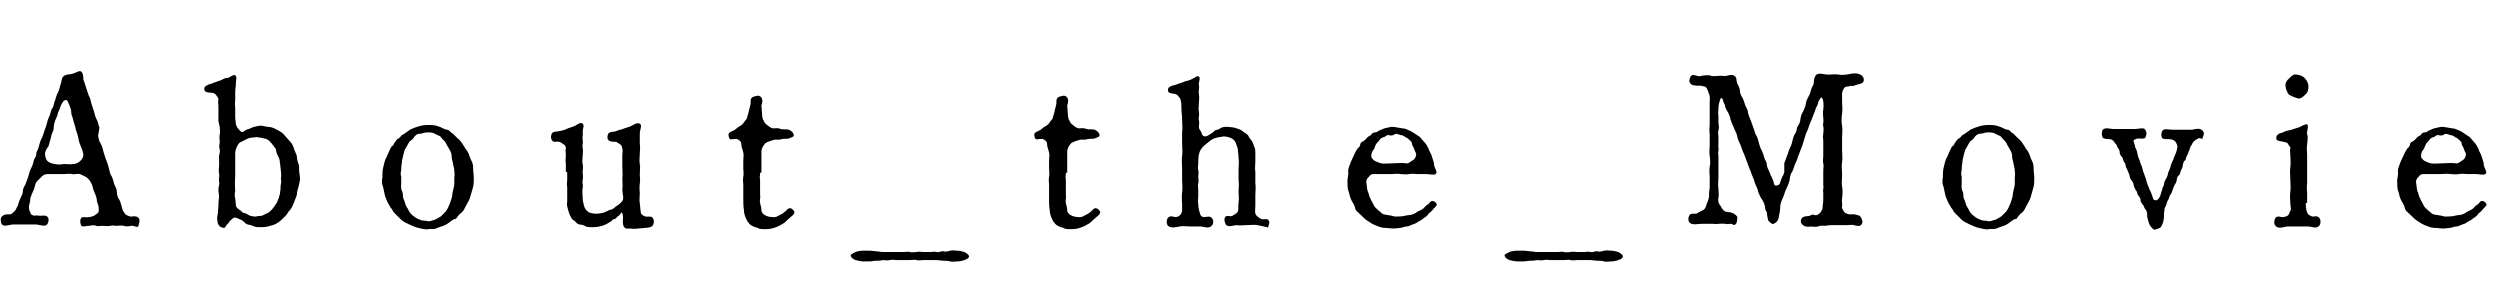 <?xml version="1.0" encoding="utf-8"?>
<!-- Generator: Adobe Illustrator 26.0.1, SVG Export Plug-In . SVG Version: 6.00 Build 0)  -->
<svg version="1.1" id="レイヤー_1" xmlns="http://www.w3.org/2000/svg" xmlns:xlink="http://www.w3.org/1999/xlink" x="0px"
	 y="0px" viewBox="0 0 372 43" style="enable-background:new 0 0 372 43;" xml:space="preserve">
<style type="text/css">
	.st0{enable-background:new    ;}
</style>
<g class="st0">
	<path d="M14.6,20.2c0.1,0.5,0.1,0.7,0.4,1.2c0.2,0.4,0.3,0.7,0.4,1.2c0.2,0.5,0.2,0.8,0.4,1.2c0.2,0.5,0.3,0.8,0.4,1.2
		c0.1,0.3,0.1,0.8,0.4,1.2c0.2,0.4,0.3,0.8,0.4,1.2c0.2,0.4,0.4,0.8,0.4,1.2c0,0.6,0.2,0.9,0.4,1.2c0.2,0.4,0.3,1,0.4,1.3
		c0.1,0.4,0.3,0.5,0.4,0.7c0.1,0.2,0.5,0.3,0.7,0.4c0.2,0.1,0.9-0.2,1.3,0.2c0.3,0.3,0.1,0.8,0,1.2c-0.1,0.4-0.7-0.1-1.1,0
		c-0.4,0.1-0.8,0.1-1.1,0c-0.4-0.1-0.7,0-1,0c-0.3,0-0.7-0.1-1,0s-0.9,0-1.1,0c-0.3,0-0.8,0.1-1,0c-0.4-0.2-0.7,0-1.1,0
		c-0.3,0-0.9,0.2-1.1,0c-0.1-0.2-0.3-0.8,0-1.2c0.2-0.2,0.8,0,1.1-0.1c0.2,0,0.6-0.1,0.8-0.2c0.4-0.3,0.7-0.4,0.7-0.8
		c0-0.2,0-0.5-0.1-0.8c-0.1-0.3-0.2-0.6-0.2-0.8c0-0.2-0.2-0.8-0.4-1.2c-0.2-0.4-0.2-0.9-0.4-1.2c-0.1-0.2-0.3-0.6-0.7-0.9
		c-0.3-0.2-0.6-0.3-1-0.5c-0.4-0.1-1,0.1-1.2,0s-0.9,0-1.2,0c-0.5,0-0.9,0-1.2,0H7.1c-0.4,0-0.8,0.2-1,0.5c-0.3,0.3-0.7,0.6-0.8,0.9
		c-0.1,0.4-0.2,0.8-0.4,1.2c-0.1,0.3-0.4,0.8-0.4,1.2c0,0.3-0.1,0.5-0.2,1c0,0.5,0.1,0.7,0.2,0.9c0.1,0.4,0.3,0.4,0.6,0.5
		C5.4,32,5.6,32.1,6,32.1c0.3,0,0.7-0.1,1,0.1c0.4,0.3,0.2,1,0,1.2c-0.3,0.4-1.2,0-1.7,0H2c-0.5,0-1.4,0.4-1.7,0
		c-0.2-0.2-0.3-1,0-1.2c0.4-0.4,1-0.3,1.2-0.3c0.4-0.1,0.5-0.4,0.7-0.5c0.2-0.2,0.2-0.4,0.4-0.7C2.7,30.5,2.8,30,3,29.6
		c0.2-0.5,0.4-0.7,0.4-1.1c0-0.5,0.2-0.7,0.4-1.1c0.1-0.2,0.3-0.9,0.4-1.1c0.1-0.4,0.2-0.8,0.4-1.2c0.1-0.2,0.3-0.6,0.4-1.1
		c0.1-0.5,0.4-0.6,0.4-1.1c0-0.4,0.3-0.6,0.4-1.2c0.1-0.3,0.2-0.8,0.4-1.1c0.2-0.4,0.3-0.8,0.4-1.1c0.1-0.4,0.3-0.7,0.4-1.2
		c0.1-0.5,0.2-0.7,0.4-1.1c0.1-0.3,0.2-0.9,0.4-1.1c0.2-0.3,0.2-0.7,0.4-1.2c0.1-0.2,0.2-0.8,0.4-1.1c0.2-0.3,0.3-0.9,0.4-1.2
		c0.2-0.4,0.1-0.9,0.4-1.2c0.4-0.4,1-0.3,1.3-0.4c0.5-0.1,1-0.5,1.3-0.4c0.4,0.2,0.4,0.9,0.4,1.2c0.2,0.5,0.3,0.9,0.4,1.2
		c0.1,0.3,0.3,0.9,0.4,1.2c0.2,0.3,0.3,0.7,0.4,1.2c0.1,0.4,0.3,0.9,0.4,1.2c0.1,0.5,0.2,0.8,0.4,1.2c0.2,0.3,0.2,0.7,0.4,1.2
		L14.6,20.2z M12,21.7c-0.2-0.4-0.3-0.9-0.4-1.4c-0.1-0.5-0.3-0.8-0.4-1.4c-0.1-0.4-0.3-0.9-0.4-1.4c-0.1-0.3-0.2-0.4-0.2-0.9
		c0-0.3-0.2-0.7-0.3-1c-0.2-0.5-0.3-0.8-0.6-0.7c-0.3,0.1-0.3,0.2-0.6,0.7c-0.2,0.4-0.2,0.7-0.4,1c-0.1,0.2-0.1,0.5-0.3,0.9
		C8.1,18.1,8,18.6,8,19c0,0.5-0.4,1-0.4,1.4c-0.1,0.4-0.3,1.1-0.4,1.4C7,22,6.7,22.5,6.7,22.9c0,0.3,0.1,0.7,0.3,1
		c0.3,0.3,0.6,0.4,1.1,0.5c0.3,0.1,1.1,0.1,1.4,0c0.4,0,1.1,0.1,1.4,0c0.3,0,0.7-0.1,1.1-0.5c0.3-0.3,0.4-0.6,0.4-0.9
		C12.4,22.7,12.1,21.9,12,21.7z"/>
	<path d="M43.2,21.1c0.3,0.3,0.5,0.8,0.6,1.2c0.2,0.5,0.4,0.8,0.4,1.2c0,0.5,0.3,0.9,0.3,1.3c0,0.4,0,0.8,0.1,1.3
		c0.1,0.6,0,0.9-0.1,1.3c-0.1,0.6-0.3,1-0.3,1.3c0,0.5-0.3,0.9-0.4,1.3c-0.2,0.4-0.3,0.8-0.6,1.2c-0.2,0.2-0.3,0.3-0.4,0.5
		c-0.1,0.2-0.3,0.4-0.4,0.5c-0.3,0.3-0.7,0.7-1,0.9c-0.5,0.3-0.7,0.4-1.2,0.5c-0.6,0.2-1,0.2-1.4,0.2c-0.5,0-0.8,0-1.2-0.2
		c-0.4-0.2-0.8-0.1-1.1-0.4c-0.2-0.2-0.5-0.5-0.9-0.6c-0.2-0.1-0.5-0.3-0.8-0.2c-0.1,0-0.4,0.3-0.6,0.5c-0.2,0.3-0.3,0.4-0.5,0.6
		c-0.2,0.4-0.3,0.4-0.5,0.4c-0.4-0.1-0.6-0.2-0.8-0.7c0-0.2-0.2-0.7,0-1.3l0.1-1.2c0-0.3,0-0.9,0.1-1.3c0-0.4-0.1-0.8-0.1-1.2
		s0.2-0.7,0.1-1.2c-0.1-0.5,0.1-0.7,0-1.2c-0.1-0.3,0-0.7,0-1.2c0-0.4,0-0.8,0-1.1c-0.1-0.3,0.2-0.8,0.1-1.2c-0.1-0.4-0.1-0.7,0-1.1
		c0-0.4-0.1-0.8,0-1.2c0.1-0.4,0-0.6,0-1.1L32.5,18c0-0.4,0-0.6,0-1.1v-1.1c0-0.4-0.1-0.7,0-1c0-0.3-0.2-0.4-0.3-0.6
		c-0.1-0.2-0.4-0.4-0.7-0.4c-0.2,0-1.1,0-1.1-0.5c0-0.3,0.1-0.5,0.4-0.6c0.3-0.2,0.6-0.2,0.8-0.3c0.4-0.2,0.6-0.2,1.1-0.4
		c0.4-0.1,0.6-0.4,1.1-0.4c0.4,0,0.9-0.6,1.2-0.4c0.3,0.2,0.1,0.8,0.1,1.2c0,0.4-0.1,0.9-0.1,1.2c0,0.3,0,0.8,0,1.2
		c0,0.4-0.1,0.6,0,1.2c0,0.4,0,1,0,1.4c0,0.4,0.1,0.8,0.1,1.1c0.1,0.3,0.2,0.5,0.3,0.6c0.3,0.3,0.5,0.7,0.8,0.5
		c0.2-0.1,0.5-0.4,0.8-0.4c0.3-0.1,0.4-0.2,0.7-0.3c0.4-0.1,0.8-0.2,1.2-0.2c0.5,0.1,1,0.2,1.3,0.2c0.5,0.1,0.8,0.3,1.2,0.5
		c0.5,0.3,0.7,0.4,1,0.8L43.2,21.1z M35.1,30.5c0,0.3,0.2,0.5,0.5,0.7c0.4,0.2,0.4,0.5,0.8,0.5c0.3,0.1,0.6,0.3,0.8,0.4
		c0.2,0,0.6,0.2,1,0.1c0.2-0.1,0.7,0,1-0.2c0.4-0.2,0.6-0.3,0.8-0.4c0.1-0.1,0.4-0.3,0.6-0.6c0.1-0.1,0.3-0.4,0.5-0.7
		c0.2-0.3,0.3-0.7,0.4-0.9c0.1-0.3,0.2-0.7,0.2-1c0.1-0.2,0-0.7,0.1-1c0.1-0.3,0-0.7,0-0.9c0.1-0.3,0-0.8,0-1c0-0.4-0.1-0.7-0.1-1
		c-0.1-0.3,0-0.6-0.2-1c-0.1-0.3-0.3-0.5-0.4-1c0-0.4-0.2-0.5-0.4-0.8c-0.2-0.3-0.4-0.5-0.6-0.7c-0.3-0.3-0.4-0.3-0.8-0.4
		c-0.2-0.1-0.6-0.1-1.1-0.2c-0.3,0-0.7,0.1-0.9,0.1c-0.2,0-0.4,0.1-0.8,0.3c-0.4,0.2-0.4,0.2-0.8,0.4c-0.3,0.2-0.7,1-0.7,1.6V24
		c0,0.5,0,0.6,0,1.1c0,0.3,0,0.7,0,1.1c-0.1,1.2,0,2,0,2.2c-0.1,0.4-0.1,0.8,0,1.1L35.1,30.5z"/>
	<path d="M57,27.8c-0.2-0.4-0.2-0.9-0.1-1.4c0-0.5,0-0.9,0.1-1.4c0.1-0.3,0.2-1,0.4-1.4c0.2-0.3,0.3-0.7,0.6-1.3
		c0.1-0.2,0.2-0.5,0.4-0.6s0.2-0.4,0.4-0.6c0.2-0.3,0.3-0.4,0.5-0.5c0.2-0.1,0.4-0.4,0.5-0.5c0.3-0.1,0.6-0.4,1.2-0.8
		c0.4-0.2,0.9-0.4,1.3-0.5c0.6-0.2,1.1-0.2,1.5-0.2s0.9,0,1.4,0.2c0.5,0.1,0.7,0.4,1.3,0.5c0.3,0,0.5,0.3,0.6,0.4
		c0.1,0.1,0.4,0.2,0.5,0.4c0.2,0.2,0.3,0.3,0.5,0.5c0.2,0.1,0.4,0.4,0.5,0.5c0.2,0.3,0.3,0.4,0.4,0.6c0.1,0.1,0.2,0.4,0.4,0.6
		c0.3,0.4,0.4,0.7,0.6,1.3c0.3,0.6,0.4,0.8,0.4,1.4c0,0.6,0.1,1,0.1,1.4c0,0.5,0,1-0.1,1.4c-0.1,0.4-0.3,1-0.4,1.4
		c-0.1,0.5-0.4,0.9-0.6,1.3c-0.3,0.5-0.3,0.8-0.8,1.2c-0.2,0.1-0.4,0.4-0.5,0.5c-0.2,0.3-0.2,0.4-0.5,0.4c-0.3,0.1-0.7,0.5-1.2,0.8
		c-0.3,0.2-0.8,0.3-1.3,0.5c-0.5,0.3-0.9,0.1-1.4,0.2c-0.4,0.1-1-0.1-1.5-0.2c-0.5-0.1-1-0.4-1.3-0.5c-0.4-0.2-0.9-0.4-1.2-0.7
		c-0.4-0.4-0.6-0.6-1-1c-0.3-0.3-0.3-0.5-0.4-0.6c-0.2-0.2-0.2-0.3-0.4-0.6c-0.2-0.3-0.4-0.8-0.6-1.3L57,27.8z M67.6,26.4
		c0.1-0.4,0-0.7,0-1c0-0.3-0.1-0.5-0.2-1.1c0-0.2-0.2-0.6-0.2-1.1s-0.3-0.9-0.4-1.1c-0.2-0.3-0.3-0.5-0.5-0.9
		c-0.2-0.3-0.4-0.4-0.7-0.8c-0.1-0.2-0.6-0.3-0.9-0.5c-0.3-0.2-0.7-0.2-1.1-0.2c-0.5,0-0.8,0.2-1.1,0.2c-0.5,0-0.7,0.3-0.9,0.5
		c-0.1,0.3-0.5,0.5-0.7,0.7l-0.5,0.9c-0.2,0.2-0.3,0.7-0.4,1.1c-0.1,0.4-0.2,0.8-0.2,1.1c-0.1,0.4-0.1,0.9-0.1,1.1
		c-0.1,0.3-0.1,0.8,0,1l0,1c0,0.2-0.1,0.7,0.1,1.1c0.2,0.3,0.1,0.7,0.2,1.1c0.2,0.4,0.3,0.8,0.4,1.1c0.2,0.3,0.4,0.7,0.5,0.9
		c0.2,0.3,0.4,0.5,0.7,0.7c0.2,0.2,0.6,0.4,0.9,0.5c0.4,0.2,0.8,0.1,1.1,0.2c0.4,0.1,0.6-0.1,1.1-0.2c0.2-0.1,0.6-0.3,0.9-0.5
		c0.2-0.2,0.5-0.5,0.7-0.7c0.2-0.3,0.3-0.4,0.5-0.9c0.2-0.4,0.3-0.8,0.4-1.1c0.1-0.2,0.1-0.8,0.2-1.1c0.1-0.4,0.2-0.8,0.2-1.1
		L67.6,26.4z"/>
	<path d="M84.2,25.6c0-0.5,0-0.7,0-1.3c-0.1-0.4,0-0.7,0-1.2c0-0.3-0.1-0.8,0-1c0-0.2,0-0.4-0.3-0.6c-0.2-0.1-0.5-0.4-0.7-0.4
		c-0.4-0.1-0.9,0.2-1.1-0.3c-0.2-0.3-0.1-0.7,0-0.9c0.2-0.4,0.8-0.3,1.2-0.4s0.6-0.1,1.2-0.4c0.5-0.2,0.7-0.2,1.1-0.4
		c0.2-0.1,0.8-0.6,1.1-0.3c0.3,0.3,0,0.7,0,1.2c0.1,0.5-0.1,0.7,0,1.2c0.1,0.5-0.1,0.9,0,1.2c0.1,0.4,0,0.7,0,1.2
		c0,0.3-0.1,0.9,0,1.2c0.1,0.4,0,0.8,0,1.2c0,0.4,0.1,0.8,0,1.2s0.1,0.7,0,1.2c-0.1,0.5,0,0.9,0,1.4c0,0.4,0.1,0.9,0.2,1.2
		c0.1,0.4,0.3,0.7,0.6,0.9c0.2,0.2,0.9,0.3,1.3,0.3c0.2,0,0.9-0.1,1.1-0.2c0.4-0.1,0.7-0.4,1-0.4c0.4-0.1,0.6-0.4,0.9-0.6
		c0.2-0.1,0.5-0.3,0.8-0.7c0.3-0.4,0-1.1,0-1.7c0.1-0.6,0-1.1,0-1.7c0.1-0.4,0-1.2,0-1.7c0-0.5,0-1.1,0-1.7c0-0.4,0.1-0.7,0-1
		c-0.1-0.4-0.1-0.5-0.3-0.6c-0.2-0.1-0.5-0.4-0.7-0.4c-0.3,0-0.9,0-1.1-0.3c-0.2-0.2-0.1-0.7,0-0.9c0.3-0.4,0.7-0.2,1.2-0.4
		c0.4-0.2,0.8-0.2,1.2-0.4c0.2-0.1,0.8-0.2,1.1-0.4c0.4-0.2,0.8-0.5,1.2-0.3c0.4,0.2,0,0.9,0,1.5c0,0.6,0,1.1,0,1.5
		c0.1,0.6,0,1,0,1.5c0,0.4-0.1,1,0,1.5c0.1,0.4,0,1.1,0,1.5c0,0.6,0.1,1,0,1.4c-0.1,0.6,0,1.1,0,1.5c0,0.5-0.1,1,0,1.4
		c0.1,0.9,0.1,1.3,0.2,1.6c0.1,0.1,0.3,0.3,0.6,0.4c0.3,0.1,0.9-0.1,1.1,0.2c0.3,0.4,0.2,0.7,0.1,1c-0.1,0.4-0.8,0.5-1.2,0.5
		c-0.3,0-0.7,0.1-1.1,0.1c-0.5,0.1-0.9,0-1.1,0c-0.4,0-0.7,0.1-0.9-0.2c-0.3-0.3-0.2-1-0.2-1.5c0-0.3-0.1-0.7-0.2-0.7
		c0,0,0,0-0.1,0.1c-0.1,0.2-0.3,0.4-0.5,0.5c-0.2,0.2-0.3,0.4-0.5,0.4c-0.3,0-0.3,0.3-0.6,0.4c-0.6,0.4-0.9,0.5-1.2,0.6
		c-0.4,0.1-0.8,0.2-1.4,0.2c-0.4,0-0.8,0-1-0.1c-0.3-0.2-0.7-0.3-1-0.3c-0.4-0.1-0.6-0.5-0.8-0.6c-0.3-0.1-0.5-0.6-0.6-0.8
		c-0.1-0.2-0.2-0.5-0.3-0.9c-0.1-0.4-0.2-0.6-0.1-1.1c0-0.4,0-0.8,0-1.1c0-0.3,0-0.5,0-1c-0.1-0.5,0-0.9,0-1.2V25.6z"/>
	<path d="M113.1,25.7c0,0.5-0.1,0.6,0,1.1c0,0.3,0,0.6,0,1.1c0,0.5,0,0.8,0,1.1c0.1,0.4-0.1,0.8,0,1.2c0.1,0.5,0.2,0.7,0.2,1.1
		c0,0.3,0.3,0.6,0.5,0.7c0.3,0.2,0.8,0.3,1.1,0.3c0.6,0.1,0.9-0.2,1.3-0.4c0.3-0.1,0.3-0.2,0.6-0.4c0.3-0.2,0.3-0.4,0.6-0.5
		c0.4-0.1,0.7,0.3,0.8,0.5c0.1,0.4-0.6,0.8-0.9,1.1c-0.4,0.4-0.6,0.6-1,0.8c-0.5,0.3-0.8,0.4-1.1,0.5c-0.3,0.1-0.7,0.2-1.3,0.2
		c-0.3,0-0.8,0-1-0.1c-0.3-0.2-0.4-0.1-0.8-0.3s-0.4-0.2-0.6-0.4c-0.1-0.2-0.3-0.3-0.4-0.6c-0.2-0.4-0.4-0.9-0.4-1.4
		c-0.1-0.6-0.1-1.2-0.1-1.7c0-0.4,0-0.8,0-1.1c0-0.3,0-0.6,0-1.1c0-0.2-0.1-0.6,0-1.1c0.1-0.4,0-0.9,0-1.2c0-0.3,0-0.7,0-1.2
		c0-0.4,0.1-0.9,0-1.2c-0.1-0.5-0.3-0.8-0.3-1.3c0-0.4-0.4-0.6-0.6-0.7c-0.3-0.1-0.9,0.1-1.1,0c-0.1-0.1-0.4-0.8,0-1
		c0.3-0.2,0.7-0.3,0.9-0.5c0.3-0.3,0.4-0.3,0.7-0.5c0.3-0.2,0.3-0.2,0.5-0.5c0.2-0.3,0.3-0.4,0.4-0.5c0.1-0.4,0.3-0.9,0.4-1.5
		c0.1-0.3,0.1-0.4,0.2-0.8c0-0.3-0.1-0.8,0.4-1c0.4-0.1,0.7-0.3,1.1,0c0.4,0.4,0.2,1,0.1,1.3l0.1,1.3c0,0.4,0.1,0.6,0.1,0.7
		c0.1,0.2,0.3,0.6,0.4,0.7c0.5,0.4,0.8,0.7,1.2,0.7c0.4,0,0.6-0.1,1.1,0.1c0.4,0.1,0.8,0,1.2,0.1c0.4,0.2,0.6,0.4,0.7,0.7
		c0.1,0.4-0.3,0.4-0.7,0.6c-0.2,0.1-0.6,0-1.1,0.1c-0.5,0.2-0.7,0-1.1,0.1c-0.4,0.1-1,0.3-1.3,0.5c-0.4,0.4-0.6,0.9-0.6,1.2V25.7z"
		/>
	<path d="M138.4,37.5c0.4,0,0.5-0.1,1,0c0.4,0.1,0.7-0.2,1-0.1c0.2,0.1,0.7,0,1-0.1c0.4-0.1,0.7,0,1,0c0.4,0,0.7,0.1,1.1,0.2
		c0.4,0.2,0.6,0.4,0.7,0.6c0,0.2-0.1,0.4-0.7,0.6c-0.2,0.1-0.7,0.2-1.1,0.2c-0.3,0-0.8,0.1-1,0c-0.3-0.1-0.7-0.1-1-0.1
		c-0.3,0-0.8-0.1-1-0.1c-0.5,0-0.6,0-1,0h-1c-0.4,0-0.8,0.1-1,0c-0.2-0.1-0.7,0-1,0c-0.5,0-0.8,0-1,0h-1c-0.2,0-0.6-0.1-1,0
		c-0.3,0.1-0.7,0-1,0c-0.4,0.1-0.8,0.1-1,0.1c-0.4,0-0.7,0.1-1,0.1c-0.4,0-0.6,0-1,0c-0.2,0-0.7-0.1-1.1-0.2
		c-0.4-0.2-0.6-0.3-0.7-0.6c-0.1-0.2,0.1-0.3,0.7-0.6c0.2-0.1,0.8-0.2,1.1-0.2h1c0.4,0,0.8,0.1,1,0.1c0.4,0,0.6,0.1,1,0.1
		c0.4,0,0.6,0,1,0c0.2,0,0.8,0,1,0h1c0.5,0,0.8-0.1,1,0c0.2,0.1,0.7,0,1,0c0.3-0.1,0.6,0,1,0H138.4z"/>
	<path d="M158.6,25.7c0,0.5-0.1,0.6,0,1.1c0,0.3,0,0.6,0,1.1c0,0.5,0,0.8,0,1.1c0.1,0.4-0.1,0.8,0,1.2c0.1,0.5,0.2,0.7,0.2,1.1
		c0,0.3,0.3,0.6,0.5,0.7c0.3,0.2,0.8,0.3,1.1,0.3c0.6,0.1,0.9-0.2,1.3-0.4c0.3-0.1,0.3-0.2,0.6-0.4c0.3-0.2,0.3-0.4,0.6-0.5
		c0.4-0.1,0.7,0.3,0.8,0.5c0.1,0.4-0.6,0.8-0.9,1.1c-0.4,0.4-0.6,0.6-1,0.8c-0.5,0.3-0.8,0.4-1.1,0.5c-0.3,0.1-0.7,0.2-1.3,0.2
		c-0.3,0-0.8,0-1-0.1c-0.3-0.2-0.4-0.1-0.8-0.3s-0.4-0.2-0.6-0.4c-0.1-0.2-0.3-0.3-0.4-0.6c-0.2-0.4-0.4-0.9-0.4-1.4
		c-0.1-0.6-0.1-1.2-0.1-1.7c0-0.4,0-0.8,0-1.1c0-0.3,0-0.6,0-1.1c0-0.2-0.1-0.6,0-1.1c0.1-0.4,0-0.9,0-1.2c0-0.3,0-0.7,0-1.2
		c0-0.4,0.1-0.9,0-1.2c-0.1-0.5-0.3-0.8-0.3-1.3c0-0.4-0.4-0.6-0.6-0.7c-0.3-0.1-0.9,0.1-1.1,0c-0.1-0.1-0.4-0.8,0-1
		c0.3-0.2,0.7-0.3,0.9-0.5c0.3-0.3,0.4-0.3,0.7-0.5c0.3-0.2,0.3-0.2,0.5-0.5c0.2-0.3,0.3-0.4,0.4-0.5c0.1-0.4,0.3-0.9,0.4-1.5
		c0.1-0.3,0.1-0.4,0.2-0.8c0-0.3-0.1-0.8,0.4-1c0.4-0.1,0.7-0.3,1.1,0c0.4,0.4,0.2,1,0.1,1.3l0.1,1.3c0,0.4,0.1,0.6,0.1,0.7
		c0.1,0.2,0.3,0.6,0.4,0.7c0.5,0.4,0.8,0.7,1.2,0.7c0.4,0,0.6-0.1,1.1,0.1c0.4,0.1,0.8,0,1.2,0.1c0.4,0.2,0.6,0.4,0.7,0.7
		c0.1,0.4-0.3,0.4-0.7,0.6c-0.2,0.1-0.6,0-1.1,0.1c-0.5,0.2-0.7,0-1.1,0.1c-0.4,0.1-1,0.3-1.3,0.5c-0.4,0.4-0.6,0.9-0.6,1.2V25.7z"
		/>
	<path d="M187.1,33.5c-0.4-0.1-1,0-1.6,0c-0.7,0-1,0.1-1.5,0c-0.4,0-1.3,0.4-1.6-0.1c-0.1-0.2-0.4-0.8,0-1.2c0.3-0.2,0.6,0.1,1-0.1
		c0.3-0.2,0.4-0.2,0.6-0.4c0.4-0.3,0.2-0.9,0.3-1.6c0.1-0.6,0-1,0-1.6c0-0.4,0.1-1.1,0-1.7c0-0.4,0-1,0-1.6c0-0.5,0.1-1.1,0-1.7
		c0-0.4-0.1-0.8-0.1-1.2c0-0.3-0.2-0.6-0.3-1c-0.1-0.3-0.4-0.6-0.6-0.7c-0.2-0.1-0.7-0.3-1.2-0.3c-0.5,0.1-0.8,0.1-1.1,0.2
		c-0.4,0.1-0.6,0.2-1,0.5c-1.3,1-1.2,1.1-1.4,1.4c-0.3,0.6-0.3,1.3-0.3,1.9c0,0.3-0.1,0.7,0,1c0.1,0.4,0,0.7,0,1c0,0.2,0.1,0.7,0,1
		c-0.1,0.2,0,0.6,0,1c0,0.5,0,0.5,0,1c0,0.3-0.1,0.6,0,1c0,0.7,0.2,1.3,0.3,1.6c0.1,0.3,0.3,0.4,0.6,0.4c0.4,0,0.7-0.2,1.1,0.1
		c0.2,0.2,0.4,0.8,0,1.2c-0.5,0.5-1.2,0.1-1.7,0.1c-0.7,0-0.9,0-1.5,0c-0.4,0-1.1-0.1-1.6,0c-0.4,0.1-1.3,0.3-1.7-0.1
		c-0.3-0.3-0.2-1,0-1.2c0.4-0.4,0.8-0.1,1.1-0.1c0.3,0,0.5-0.1,0.7-0.3c0.2-0.2,0.2-0.3,0.3-0.6c0-0.2,0-0.5,0-1
		c0-0.4-0.1-1.1,0-1.8c0.1-0.6,0-1.3,0-1.8v-1.8c0-0.5-0.1-1.3,0-1.8c0.1-0.6,0-1.3,0-1.8c0-0.4,0-1.1,0-1.8c0.1-0.4,0-1.2,0-1.8
		c0-0.7-0.1-1.1-0.1-1.7c0-0.5,0-0.8-0.1-1.1c0-0.2-0.1-0.4-0.3-0.6c-0.1-0.2-0.4-0.4-0.5-0.4c-0.4-0.1-1.1-0.1-1.1-0.5
		c0-0.6,0.2-0.5,0.5-0.7c0.2-0.1,0.4-0.1,0.7-0.2c0.4-0.2,0.7-0.2,1.1-0.4c0.4-0.2,0.6-0.1,1.2-0.4c0.5-0.2,0.8-0.6,1.1-0.4
		c0.3,0.2-0.1,0.9,0,1.3c0.1,0.4-0.1,0.9,0,1.3c0.1,0.4,0,1,0,1.3c0,0.5-0.1,0.9,0,1.3c0.1,0.6-0.1,1,0,1.3c0.1,0.3,0,0.6,0,1
		c0,0.4,0.4,0.7,0.4,0.9c0.1,0.5,0.5,0.6,0.9,0.4c0.3-0.2,0.7-0.4,0.9-0.6c0.3-0.4,0.6-0.2,0.8-0.4c0.4-0.3,0.9-0.4,1.5-0.3
		c0.3,0,0.9,0.1,1.1,0.2c0.4,0.1,0.8,0.3,1,0.5c0.4,0.3,0.7,0.4,0.8,0.7c0.2,0.4,0.5,0.6,0.6,0.9c0.2,0.6,0.4,0.8,0.4,1.4
		c0,0.6,0,1,0,1.4c0,0.6-0.1,1.1,0,1.6c0,0.5,0,1.2,0,1.7c0.1,0.7,0,1.1,0,1.7c0,0.6,0,1.2,0,1.6c0,0.7-0.2,1.2,0.3,1.6
		c0.1,0.1,0.4,0.3,0.6,0.4c0.3,0.1,0.8-0.1,1,0.1c0.4,0.4,0,0.8,0,1.2C188.7,33.8,187.6,33.6,187.1,33.5z"/>
	<path d="M207.1,32.1c0.5,0.2,0.7,0.1,1.3,0.1c0.5,0,0.9-0.2,1.3-0.2c0.3,0,0.9-0.2,1.2-0.5c0.4-0.2,0.8-0.3,1.1-0.7
		c0.2-0.2,0.3-0.3,0.5-0.4c0.2-0.1,0.2-0.4,0.6-0.5c0.3,0,0.6,0.2,0.7,0.5c0,0.3-0.5,0.6-0.6,0.8c-0.3,0.4-0.5,0.4-0.7,0.7
		c-0.2,0.3-0.4,0.4-0.7,0.6c-0.2,0.2-0.6,0.4-0.8,0.5c-0.4,0.3-0.5,0.3-0.8,0.4c-0.3,0.1-0.6,0.3-0.9,0.3c-0.4,0-0.6,0.2-0.9,0.2
		c-0.2,0-0.6,0.1-1,0.1c-0.5,0-1-0.1-1.5-0.1c-0.4,0-1-0.3-1.3-0.4c-0.5-0.2-0.7-0.4-1.2-0.7c-0.3-0.2-0.7-0.6-1-0.9
		c-0.4-0.4-0.7-0.5-0.8-1.1c-0.1-0.4-0.4-0.7-0.6-1.2c-0.2-0.4-0.2-0.9-0.4-1.3c-0.1-0.4-0.1-1-0.1-1.4c0-0.5,0.2-0.8,0.1-1.4
		c0-0.4,0.2-0.9,0.4-1.4c0.2-0.5,0.4-0.8,0.6-1.3c0.1-0.2,0.2-0.4,0.4-0.7c0.1-0.1,0.4-0.3,0.4-0.6c0-0.2,0.2-0.4,0.5-0.5
		c0.2-0.2,0.4-0.3,0.5-0.5c0.3-0.3,0.5-0.3,0.6-0.4c0.1-0.2,0.3-0.4,0.6-0.4c0.4,0,0.5-0.3,0.7-0.3c0.2-0.1,0.4-0.2,0.7-0.3
		c0.6-0.1,0.9-0.3,1.5-0.2l1.2,0.2c0.4,0,0.7,0.2,1.2,0.4c0.4,0.2,0.6,0.4,1.1,0.7c0.4,0.2,0.5,0.5,0.9,0.9c0.4,0.4,0.5,0.7,0.7,1.1
		c0.1,0.4,0.4,0.7,0.5,1.2c0.1,0.3,0.3,0.8,0.3,1.2c0.1,0.5,0.6,1.1,0.2,1.3c-0.3,0.2-1,0-1.3,0c-0.4,0-1.1,0-1.3,0
		c-0.6,0-0.8-0.1-1.3,0c-0.5,0.1-1,0-1.3,0c-0.5-0.1-1,0-1.3,0c-0.3,0-0.9,0-1.3,0c-0.4,0-1,0-1.4,0c-0.3,0-0.5,0.1-0.7,0.4
		c-0.2,0.2-0.4,0.4-0.4,0.8c0.1,0.5,0.1,1,0.2,1.3c0.2,0.4,0.2,0.8,0.4,1.1c0.2,0.5,0.4,0.7,0.5,1c0.2,0.4,0.4,0.5,0.7,0.8
		c0.3,0.2,0.5,0.5,0.8,0.6L207.1,32.1z M205.5,24.3c0.4,0.1,1.1,0,1.8,0c0.5,0,1.3-0.1,1.9,0c0.4,0.1,0.7-0.3,1.1-0.5
		c0.3-0.2,0.5-0.7,0.4-1c-0.1-0.2-0.2-0.4-0.3-0.7c-0.1-0.3-0.3-0.5-0.3-0.7c0-0.3-0.2-0.4-0.4-0.6c-0.2-0.2-0.3-0.3-0.6-0.4
		c-0.2-0.2-0.5-0.3-0.7-0.3c-0.3-0.1-0.7-0.3-0.9-0.1c-0.3,0.2-0.5,0.2-0.9,0.1c-0.2-0.1-0.5,0.3-0.7,0.3c-0.3,0.1-0.5,0.2-0.6,0.4
		c-0.2,0.3-0.4,0.4-0.5,0.6c-0.2,0.3-0.2,0.4-0.3,0.7c-0.3,0.4-0.3,0.4-0.4,0.7c-0.1,0.5-0.1,0.7,0.4,1.1
		C204.7,24,205.1,24.2,205.5,24.3z"/>
	<path d="M235.7,37.5c0.4,0,0.5-0.1,1,0c0.4,0.1,0.7-0.2,1-0.1c0.2,0.1,0.7,0,1-0.1c0.4-0.1,0.7,0,1,0c0.4,0,0.7,0.1,1.1,0.2
		c0.4,0.2,0.6,0.4,0.7,0.6c0,0.2-0.1,0.4-0.7,0.6c-0.2,0.1-0.7,0.2-1.1,0.2c-0.3,0-0.8,0.1-1,0c-0.3-0.1-0.7-0.1-1-0.1
		c-0.3,0-0.8-0.1-1-0.1c-0.5,0-0.6,0-1,0h-1c-0.4,0-0.8,0.1-1,0c-0.2-0.1-0.7,0-1,0c-0.5,0-0.8,0-1,0h-1c-0.2,0-0.6-0.1-1,0
		c-0.3,0.1-0.7,0-1,0c-0.4,0.1-0.8,0.1-1,0.1c-0.4,0-0.7,0.1-1,0.1c-0.4,0-0.6,0-1,0c-0.2,0-0.7-0.1-1.1-0.2
		c-0.4-0.2-0.6-0.3-0.7-0.6c-0.1-0.2,0.1-0.3,0.7-0.6c0.2-0.1,0.8-0.2,1.1-0.2h1c0.4,0,0.8,0.1,1,0.1c0.4,0,0.6,0.1,1,0.1
		c0.4,0,0.6,0,1,0c0.2,0,0.8,0,1,0h1c0.5,0,0.8-0.1,1,0c0.2,0.1,0.7,0,1,0c0.3-0.1,0.6,0,1,0H235.7z"/>
	<path d="M265.5,24.3l0.4-1.1c0.2-0.4,0.2-0.7,0.4-1.1c0.2-0.4,0.3-0.6,0.4-1.1c0.1-0.4,0.2-0.8,0.4-1.1c0.3-0.4,0.2-0.8,0.4-1.1
		c0.2-0.3,0.4-0.7,0.4-1.1c0.1-0.5,0.1-0.6,0.4-1.1c0.2-0.5,0.3-0.6,0.4-1.1c0-0.3,0.2-0.8,0.4-1.1c0.1-0.2,0.3-0.6,0.4-1.1
		c0.1-0.4,0.4-0.6,0.4-1.1c0-0.5,0.2-1,0.4-1.1c0.4-0.3,1.2,0,1.7,0s1.1-0.1,1.6,0c0.5,0.1,1.2,0,1.7-0.1c0.4-0.1,1.1-0.2,1.7,0.2
		c0.4,0.3,0.5,1,0,1.2c-0.5,0.2-0.5,0.1-1,0.3c-0.4,0.2-0.6,0-0.7,0.1c-0.2,0.1-0.7,0-0.9,0.3c-0.1,0.2-0.3,0.5-0.3,0.8
		c0,0.3,0,0.8,0,1.2c0,0.6,0.1,1.2,0,1.8c-0.1,0.7-0.1,1.3,0,1.8c0.1,0.6,0,1.3,0,1.8v1.8c0,0.6,0.1,1.3,0,1.8c-0.1,0.7,0,1.1,0,1.8
		c0,0.8-0.1,1.3,0,1.8c0.1,0.6,0.1,1.2,0,1.8c-0.1,0.6,0.1,0.8,0,1.2c-0.1,0.2,0.1,0.5,0.3,0.8c0.1,0.2,0.6,0.4,0.9,0.4
		c0.2,0,0.5-0.1,1.1,0.1c0.5,0.1,0.6,0.5,0.7,0.8c0.1,0.2,0,0.5-0.2,0.7s-0.7,0.1-1,0c-0.3-0.1-0.9,0-1.1,0c-0.3,0-0.7,0-1.1,0
		c-0.3,0-0.9,0-1.1,0c-0.4,0-0.6,0-1,0.1c-0.4,0-0.6-0.1-1.1,0.1c-0.4,0.1-0.7,0-1.1,0c-0.4,0.1-0.9,0-1.1-0.2c-0.5-0.3-0.4-1,0-1.2
		c0.4-0.2,0.8-0.1,1-0.2c0.3-0.2,0.5-0.2,0.7-0.1c0.4,0.1,0.7-0.2,0.9-0.4c0.1-0.3,0.3-0.3,0.3-0.7c0-0.4,0.1-0.7,0.1-1.2
		c0-0.3,0-0.8,0-1.1c-0.1-0.3,0.1-0.6,0-1.1c0-0.2,0-0.6,0-1v-1.1c0-0.5,0.1-0.6,0-1.1c-0.1-0.3,0-0.7,0-1.1c0-0.4,0-0.8,0-1.1
		c0-0.2,0-0.7,0-1.1c0-0.5-0.1-0.5,0-1.1c0-0.3,0.1-0.7,0-1.1c-0.1-0.3,0.1-0.7,0-1.2c0-0.3-0.1-0.9,0-1.3c0.1-0.7,0-1.4-0.1-1.6
		c-0.2-0.3-0.2-0.3-0.5,0.2c-0.2,0.3-0.1,0.4-0.3,0.8c-0.2,0.4-0.2,0.4-0.3,0.7c-0.2,0.6-0.4,1-0.5,1.3c-0.2,0.5-0.4,0.9-0.5,1.3
		c-0.1,0.4-0.4,0.8-0.5,1.3c-0.1,0.4-0.3,0.9-0.4,1.3c-0.2,0.5-0.3,0.8-0.5,1.3c-0.2,0.4-0.3,1-0.5,1.3c-0.2,0.4-0.3,0.9-0.5,1.3
		c-0.3,0.4-0.4,1-0.4,1.3c-0.1,0.4-0.3,0.9-0.5,1.3c-0.2,0.3-0.3,0.9-0.5,1.3c-0.2,0.4-0.4,1-0.4,1.2c0,0.5-0.1,1.2-0.2,1.6
		c-0.1,0.7-0.4,0.9-0.8,1.1c-0.2,0.1-0.5-0.2-0.6-0.3c-0.3-0.2-0.2-0.4-0.3-0.7c-0.1-0.2,0-0.7-0.2-0.9c-0.2-0.3-0.1-0.4-0.2-0.8
		c-0.1-0.4-0.3-0.8-0.6-1.2c-0.2-0.4-0.4-0.8-0.5-1.3c-0.1-0.3-0.4-0.8-0.5-1.3c-0.1-0.3-0.4-0.9-0.5-1.3c-0.2-0.4-0.3-0.8-0.5-1.3
		l-0.5-1.3c-0.2-0.4-0.4-1-0.5-1.3c-0.2-0.5-0.4-0.7-0.5-1.3c-0.1-0.6-0.4-0.9-0.5-1.3c-0.2-0.4-0.3-0.7-0.5-1.2
		c0-0.3-0.3-1-0.5-1.3c-0.2-0.3-0.3-0.6-0.3-0.7c0-0.2-0.3-0.6-0.3-0.8c0-0.3-0.2-0.4-0.3-0.4c-0.1,0-0.1,0-0.1,0.1
		c-0.1,0.3-0.3,0.8-0.3,1.4c0,0.5-0.1,0.7,0,1.2c0,0.5,0,0.7,0,1.1c0.1,0.4,0.1,0.6,0,1c-0.1,0.3,0,0.8,0,1c0,0.5,0,0.6,0,1
		c-0.1,0.5,0.1,0.6,0,1c-0.1,0.4,0,0.6,0,1v2.8c0,0.6-0.1,1.2,0,1.9c0,0.4,0.1,1,0,1.3c-0.1,0.5,0,0.9,0.3,1.2
		c0.2,0.3,0.2,0.5,0.6,0.8c0.3,0.2,0.8,0.1,1.2,0.3c0.3,0.1,0.8,0.5,0.7,0.7c0,0.2,0,0.8-0.3,1c-0.3,0.2-0.4-0.1-0.6-0.1
		c-0.4,0-0.6,0.1-0.9,0c-0.6-0.1-1.3,0.1-1.8,0c-0.4,0-1,0-1.7,0c-0.5,0-1.3,0.2-1.7-0.1c-0.4-0.3-0.3-0.9-0.1-1.2
		c0.2-0.3,0.8-0.2,1-0.2c0.2-0.1,0.5-0.3,0.7-0.4c0.4-0.1,0.7-0.4,0.8-0.9c0.1-0.3,0.3-0.7,0.4-1.2c0-0.4,0-0.9,0.1-1.3
		c0-0.4,0-1.2,0-1.6c0-0.6-0.1-1,0-1.6c0.1-0.4,0.1-0.9,0-1.6c-0.1-0.4,0-1.2,0-1.6c0-0.7,0-1.1,0-1.6c-0.1-0.7,0-1,0-1.6
		c0-0.6,0-1.1,0-1.6v-1.6c0-0.3,0.1-0.8-0.1-1.2c-0.1-0.2-0.1-0.4-0.3-0.8c-0.2-0.4-0.4-0.3-0.7-0.4c-0.1-0.1-0.7,0-1.2-0.1
		c-0.3,0-0.6-0.2-0.7-0.5c-0.1-0.3,0.1-0.7,0.2-0.9c0.4-0.4,1,0.2,1.5,0c0.5-0.1,1.1-0.2,1.6,0c0.4,0.1,1.2-0.1,1.7,0
		c0.6,0.1,1.2-0.4,1.7,0c0.4,0.3,0.2,0.6,0.4,1.1c0.2,0.4,0.4,0.8,0.4,1.1c0,0.5,0.3,0.9,0.4,1.1c0.2,0.4,0.3,0.8,0.4,1.1
		c0.2,0.4,0.4,0.7,0.4,1.1c0.1,0.4,0.2,0.6,0.4,1.1c0.2,0.5,0.2,0.6,0.4,1.1c0.2,0.5,0.2,0.8,0.4,1.1c0.2,0.3,0.3,0.7,0.4,1.1
		c0.1,0.3,0.2,0.8,0.4,1.1c0.2,0.4,0.3,0.7,0.4,1.1c0.1,0.4,0.4,0.7,0.4,1.1c0,0.3,0.2,0.7,0.4,1.1c0.1,0.2,0.1,0.4,0.3,0.7
		c0.1,0.3,0.3,0.6,0.3,0.8c0.1,0.3,0.1,0.6,0.5,0.5c0.3-0.1,0.4-0.1,0.5-0.5c0.1-0.3,0.2-0.6,0.3-0.8c0.2-0.3,0.2-0.4,0.3-0.7
		L265.5,24.3z"/>
	<path d="M289.2,27.8c-0.2-0.4-0.2-0.9-0.1-1.4c0-0.5,0-0.9,0.1-1.4c0.1-0.3,0.2-1,0.4-1.4c0.2-0.3,0.3-0.7,0.6-1.3
		c0.1-0.2,0.2-0.5,0.4-0.6c0.2-0.1,0.2-0.4,0.4-0.6c0.2-0.3,0.3-0.4,0.5-0.5c0.2-0.1,0.4-0.4,0.5-0.5c0.3-0.1,0.6-0.4,1.2-0.8
		c0.4-0.2,0.9-0.4,1.3-0.5c0.6-0.2,1.1-0.2,1.5-0.2s0.9,0,1.4,0.2c0.5,0.1,0.7,0.4,1.3,0.5c0.3,0,0.5,0.3,0.6,0.4
		c0.1,0.1,0.4,0.2,0.5,0.4c0.2,0.2,0.3,0.3,0.5,0.5c0.2,0.1,0.4,0.4,0.5,0.5c0.2,0.3,0.3,0.4,0.4,0.6c0.1,0.1,0.2,0.4,0.4,0.6
		c0.3,0.4,0.4,0.7,0.6,1.3c0.3,0.6,0.4,0.8,0.4,1.4c0,0.6,0.1,1,0.1,1.4c0,0.5,0,1-0.1,1.4c-0.1,0.4-0.3,1-0.4,1.4
		c-0.1,0.5-0.4,0.9-0.6,1.3c-0.3,0.5-0.3,0.8-0.8,1.2c-0.2,0.1-0.4,0.4-0.5,0.5c-0.2,0.3-0.2,0.4-0.5,0.4c-0.3,0.1-0.7,0.5-1.2,0.8
		c-0.3,0.2-0.8,0.3-1.3,0.5c-0.5,0.3-0.9,0.1-1.4,0.2c-0.4,0.1-1-0.1-1.5-0.2c-0.5-0.1-1-0.4-1.3-0.5c-0.4-0.2-0.9-0.4-1.2-0.7
		c-0.4-0.4-0.6-0.6-1-1c-0.3-0.3-0.3-0.5-0.4-0.6c-0.2-0.2-0.2-0.3-0.4-0.6c-0.2-0.3-0.4-0.8-0.6-1.3L289.2,27.8z M299.8,26.4
		c0.1-0.4,0-0.7,0-1c0-0.3-0.1-0.5-0.2-1.1c0-0.2-0.2-0.6-0.2-1.1s-0.3-0.9-0.4-1.1c-0.2-0.3-0.3-0.5-0.5-0.9
		c-0.2-0.3-0.4-0.4-0.7-0.8c-0.1-0.2-0.6-0.3-0.9-0.5c-0.3-0.2-0.7-0.2-1.1-0.2c-0.5,0-0.8,0.2-1.1,0.2c-0.5,0-0.7,0.3-0.9,0.5
		c-0.1,0.3-0.5,0.5-0.7,0.7l-0.5,0.9c-0.2,0.2-0.3,0.7-0.4,1.1c-0.1,0.4-0.2,0.8-0.2,1.1c-0.1,0.4-0.1,0.9-0.1,1.1
		c-0.1,0.3-0.1,0.8,0,1l0,1c0,0.2-0.1,0.7,0.1,1.1c0.2,0.3,0.1,0.7,0.2,1.1c0.2,0.4,0.3,0.8,0.4,1.1c0.2,0.3,0.4,0.7,0.5,0.9
		c0.2,0.3,0.4,0.5,0.7,0.7c0.2,0.2,0.6,0.4,0.9,0.5c0.4,0.2,0.8,0.1,1.1,0.2c0.4,0.1,0.6-0.1,1.1-0.2c0.2-0.1,0.6-0.3,0.9-0.5
		c0.2-0.2,0.5-0.5,0.7-0.7c0.2-0.3,0.3-0.4,0.5-0.9c0.2-0.4,0.3-0.8,0.4-1.1c0.1-0.2,0.1-0.8,0.2-1.1c0.1-0.4,0.2-0.8,0.2-1.1
		L299.8,26.4z"/>
	<path d="M327.1,20.6c-0.2,0.1-0.4,0.2-0.6,0.4c-0.3,0.2-0.3,0.5-0.4,0.6c-0.3,0.3-0.2,0.6-0.4,0.9c-0.1,0.3-0.2,0.5-0.3,0.7
		c-0.2,0.3-0.1,0.6-0.3,0.7c-0.2,0.1-0.3,0.6-0.3,0.7c0,0.3-0.2,0.6-0.3,0.8c-0.1,0.3-0.1,0.6-0.3,0.7c-0.2,0.1-0.3,0.5-0.3,0.7
		c-0.1,0.4-0.1,0.4-0.3,0.7c-0.1,0.2-0.2,0.4-0.3,0.7c-0.1,0.4-0.2,0.6-0.3,0.7c-0.3,0.4-0.2,0.6-0.3,0.7c-0.2,0.3-0.3,0.6-0.3,0.7
		c-0.1,0.4-0.2,0.4-0.3,0.7c0,0.2-0.1,0.5-0.1,0.9c0,0.4,0,0.7-0.1,1c0,0.2-0.2,0.6-0.3,0.8c-0.2,0.3-0.5,0.3-0.7,0.4
		c-0.4,0.2-0.5,0-0.8-0.3c-0.1-0.1-0.3-0.4-0.4-0.8c-0.1-0.4-0.2-0.5-0.2-1c0-0.4-0.1-0.7-0.3-0.9c-0.2-0.2-0.1-0.4-0.4-0.7
		c-0.2-0.3-0.3-0.4-0.3-0.7c0-0.3-0.2-0.4-0.4-0.7c-0.1-0.3-0.1-0.5-0.3-0.7c-0.1-0.2-0.3-0.6-0.3-0.7c0-0.3-0.2-0.6-0.3-0.7
		c-0.2-0.3-0.3-0.4-0.3-0.7c-0.1-0.4-0.2-0.5-0.3-0.8c-0.1-0.3-0.3-0.5-0.3-0.7c0-0.3-0.1-0.4-0.3-0.7c-0.1-0.2-0.1-0.5-0.3-0.7
		c-0.2-0.2-0.3-0.4-0.3-0.7c0-0.4-0.3-0.5-0.4-0.9c0-0.2-0.4-0.4-0.4-0.6c-0.2-0.2-0.4-0.4-0.7-0.4c-0.2,0-0.8,0-1-0.2
		c-0.2-0.3-0.2-1,0-1.2c0.4-0.4,1.1-0.1,1.6-0.1c0.4,0,1.2,0,1.6,0c0.6,0,1.2,0,1.5,0c0.7,0,1.4-0.3,1.6,0.1c0.3,0.4,0.2,0.9,0,1.2
		c-0.1,0.2-0.8,0.1-1.1,0.1c-0.3,0.1-0.8,0.2-0.6,0.5c0.2,0.6,0.2,0.7,0.2,0.8c0.3,0.5,0.3,0.8,0.4,1.2c0.1,0.5,0.3,0.7,0.4,1.2
		c0.2,0.4,0.3,0.8,0.4,1.2c0.1,0.3,0.3,0.8,0.4,1.1c0.1,0.4,0.2,0.8,0.4,1.2c0.1,0.3,0.1,0.3,0.3,0.7c0.1,0.2,0.2,0.5,0.3,0.8
		c0.1,0.3,0.1,0.5,0.5,0.5c0.2,0,0.4-0.2,0.5-0.4c0.2-0.3,0.2-0.5,0.3-0.8c0.1-0.4,0.2-0.5,0.2-0.7c0.3-0.4,0.1-0.6,0.4-1.1
		c0.2-0.4,0.3-0.5,0.4-1c0-0.2,0.3-0.6,0.4-1.1c0-0.2,0.3-0.8,0.4-1c0.1-0.4,0.3-0.7,0.4-1c0.1-0.4,0.2-0.7,0.2-0.9
		c-0.1-0.4-0.2-0.8-0.7-1c-0.5-0.2-1.1,0-1.5-0.2c-0.2-0.1-0.3-0.8,0-1.2c0.2-0.3,1.1-0.1,1.5-0.1c0.3,0,0.9,0,1.5,0
		c0.5,0,1,0,1.4,0c0.5-0.1,1.1-0.3,1.5,0.1c0.4,0.4,0.2,0.7,0,1.2C327.9,20.9,327.4,20.4,327.1,20.6z"/>
	<path d="M343.1,30.2c0,0.9,0.1,1.2,0.3,1.6c0.1,0.2,0.4,0.3,0.6,0.4c0.4,0.1,0.7-0.2,1.1,0.2c0.2,0.2,0.3,0.8,0,1.2
		c-0.5,0.5-1,0.1-1.7,0.1c-0.4,0-0.9,0-1.5,0c-0.4,0-1,0-1.6,0c-0.6,0.1-1.3,0.4-1.7-0.1c-0.3-0.3-0.2-0.9,0-1.2
		c0.4-0.4,0.8,0,1.2-0.1c0.4-0.1,0.5-0.1,0.7-0.3c0.2-0.2,0.1-0.3,0.3-0.6c0.2-0.4,0-0.6,0-1.1c0-0.5-0.1-1.1,0-1.8
		c0.1-0.5,0-1.1,0-1.8c0-0.6-0.1-1.2,0-1.8c0.1-0.5,0-1.2,0-1.8c0-0.4-0.1-0.7,0-1c0.1-0.2-0.2-0.4-0.3-0.6
		c-0.1-0.3-0.3-0.3-0.7-0.4c-0.4-0.1-1.1-0.1-1.1-0.5c0-0.5,0.3-0.6,0.4-0.7c0.1-0.1,0.5-0.1,0.8-0.3c0.4-0.2,0.8-0.2,1.1-0.3
		c0.5-0.2,0.7-0.2,1.2-0.4c0.2-0.1,0.9-0.5,1.1-0.4c0.3,0.2-0.1,1.1,0,1.5c0.2,0.4,0,1.2,0,1.5c-0.1,0.6,0,1,0,1.5v2.9
		c0,0.6,0,1,0,1.4c-0.1,0.6,0,1,0,1.4V30.2z M340.6,11.7c0.4-0.4,0.6-0.7,1.2-0.6c0.5,0.1,0.9,0.2,1.2,0.6c0.4,0.4,0.5,0.9,0.5,1.2
		c0,0.6-0.2,1-0.5,1.2c-0.3,0.3-0.7,0.7-1.2,0.5c-0.4-0.1-1-0.4-1.2-0.5c-0.2-0.2-0.5-0.9-0.5-1.2C340,12.5,340.2,12,340.6,11.7z"/>
	<path d="M363.3,32.1c0.5,0.2,0.7,0.1,1.3,0.1c0.5,0,0.9-0.2,1.3-0.2c0.3,0,0.9-0.2,1.2-0.5c0.4-0.2,0.8-0.3,1.1-0.7
		c0.2-0.2,0.3-0.3,0.5-0.4c0.2-0.1,0.2-0.4,0.6-0.5c0.3,0,0.6,0.2,0.7,0.5c0,0.3-0.5,0.6-0.6,0.8c-0.3,0.4-0.5,0.4-0.7,0.7
		c-0.2,0.3-0.4,0.4-0.7,0.6c-0.2,0.2-0.6,0.4-0.8,0.5c-0.4,0.3-0.5,0.3-0.8,0.4c-0.3,0.1-0.6,0.3-0.9,0.3c-0.4,0-0.6,0.2-0.9,0.2
		c-0.2,0-0.6,0.1-1,0.1c-0.5,0-1-0.1-1.5-0.1c-0.4,0-1-0.3-1.3-0.4c-0.5-0.2-0.7-0.4-1.2-0.7c-0.3-0.2-0.7-0.6-1-0.9
		c-0.4-0.4-0.7-0.5-0.8-1.1c-0.1-0.4-0.4-0.7-0.6-1.2c-0.2-0.4-0.2-0.9-0.4-1.3c-0.1-0.4-0.1-1-0.1-1.4c0-0.5,0.2-0.8,0.1-1.4
		c0-0.4,0.2-0.9,0.4-1.4c0.2-0.5,0.4-0.8,0.6-1.3c0.1-0.2,0.2-0.4,0.4-0.7c0.1-0.1,0.4-0.3,0.4-0.6c0-0.2,0.2-0.4,0.5-0.5
		c0.2-0.2,0.4-0.3,0.5-0.5c0.3-0.3,0.5-0.3,0.6-0.4c0.1-0.2,0.3-0.4,0.6-0.4c0.4,0,0.5-0.3,0.7-0.3c0.2-0.1,0.4-0.2,0.7-0.3
		c0.6-0.1,0.9-0.3,1.5-0.2l1.2,0.2c0.4,0,0.7,0.2,1.2,0.4c0.4,0.2,0.6,0.4,1.1,0.7c0.4,0.2,0.5,0.5,0.9,0.9c0.4,0.4,0.5,0.7,0.7,1.1
		c0.1,0.4,0.4,0.7,0.5,1.2c0.1,0.3,0.3,0.8,0.3,1.2c0.1,0.5,0.6,1.1,0.2,1.3c-0.3,0.2-1,0-1.3,0c-0.4,0-1.1,0-1.3,0
		c-0.6,0-0.8-0.1-1.3,0c-0.5,0.1-1,0-1.3,0c-0.5-0.1-1,0-1.3,0c-0.3,0-0.9,0-1.3,0c-0.4,0-1,0-1.4,0c-0.3,0-0.5,0.1-0.7,0.4
		c-0.2,0.2-0.4,0.4-0.4,0.8c0.1,0.5,0.1,1,0.2,1.3c0.2,0.4,0.2,0.8,0.4,1.1c0.2,0.5,0.4,0.7,0.5,1c0.2,0.4,0.4,0.5,0.7,0.8
		c0.3,0.2,0.5,0.5,0.8,0.6L363.3,32.1z M361.7,24.3c0.4,0.1,1.1,0,1.8,0c0.5,0,1.3-0.1,1.9,0c0.4,0.1,0.7-0.3,1.1-0.5
		c0.3-0.2,0.5-0.7,0.4-1c-0.1-0.2-0.2-0.4-0.3-0.7c-0.1-0.3-0.3-0.5-0.3-0.7c0-0.3-0.2-0.4-0.4-0.6c-0.2-0.2-0.3-0.3-0.6-0.4
		c-0.2-0.2-0.5-0.3-0.7-0.3c-0.3-0.1-0.7-0.3-0.9-0.1c-0.3,0.2-0.5,0.2-0.9,0.1c-0.2-0.1-0.5,0.3-0.7,0.3c-0.3,0.1-0.5,0.2-0.6,0.4
		c-0.2,0.3-0.4,0.4-0.5,0.6s-0.2,0.4-0.3,0.7c-0.3,0.4-0.3,0.4-0.4,0.7c-0.1,0.5-0.1,0.7,0.4,1.1C360.9,24,361.3,24.2,361.7,24.3z"
		/>
</g>
</svg>
